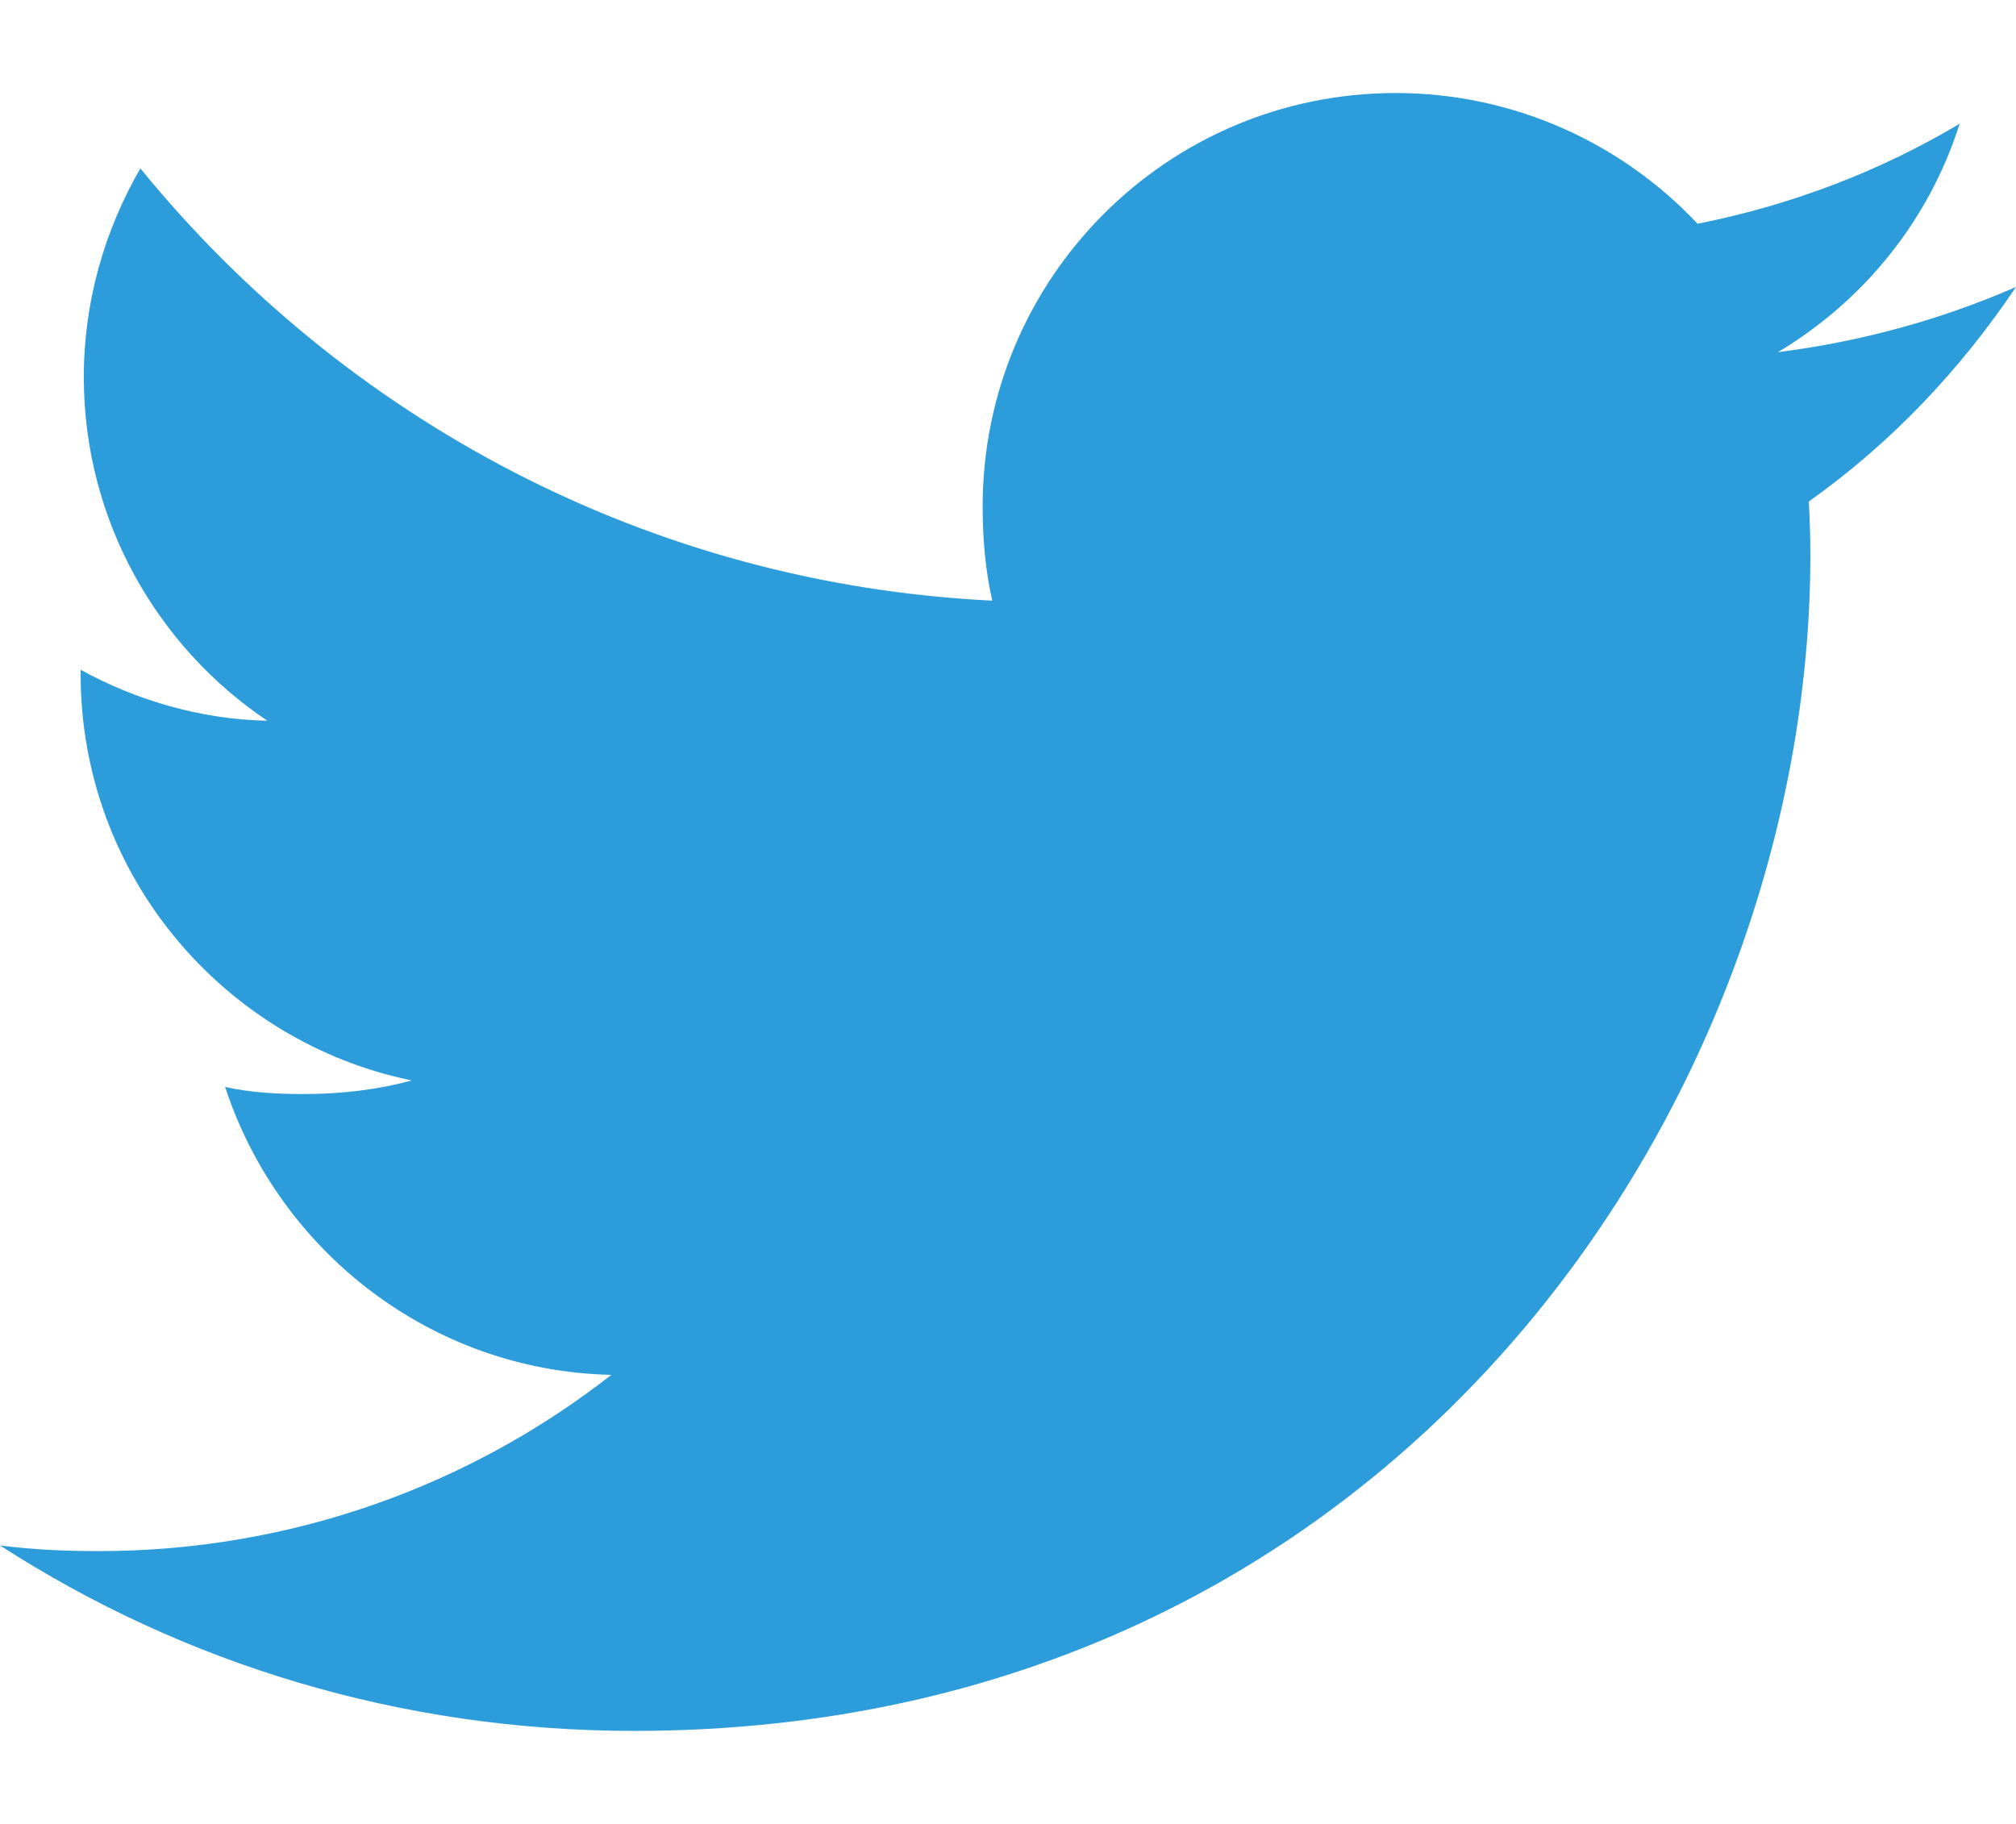 <svg width="21" height="19" viewBox="0 0 21 19" fill="none" xmlns="http://www.w3.org/2000/svg">
<path d="M21 2.989C20.219 3.331 19.387 3.558 18.519 3.669C19.412 3.136 20.093 2.298 20.413 1.289C19.581 1.785 18.662 2.136 17.683 2.331C16.893 1.49 15.767 0.969 14.539 0.969C12.155 0.969 10.236 2.903 10.236 5.275C10.236 5.616 10.265 5.944 10.336 6.257C6.757 6.082 3.59 4.367 1.462 1.754C1.091 2.398 0.873 3.136 0.873 3.93C0.873 5.421 1.641 6.742 2.785 7.508C2.093 7.495 1.415 7.294 0.84 6.977C0.84 6.99 0.84 7.008 0.84 7.025C0.84 9.117 2.332 10.854 4.289 11.255C3.939 11.351 3.557 11.397 3.16 11.397C2.885 11.397 2.607 11.381 2.345 11.323C2.903 13.028 4.486 14.281 6.368 14.322C4.904 15.468 3.044 16.158 1.03 16.158C0.677 16.158 0.339 16.143 0 16.099C1.907 17.329 4.167 18.031 6.604 18.031C14.527 18.031 18.858 11.469 18.858 5.78C18.858 5.59 18.851 5.406 18.842 5.224C19.697 4.617 20.415 3.86 21 2.989Z" fill="#2D9CDB"/>
</svg>
